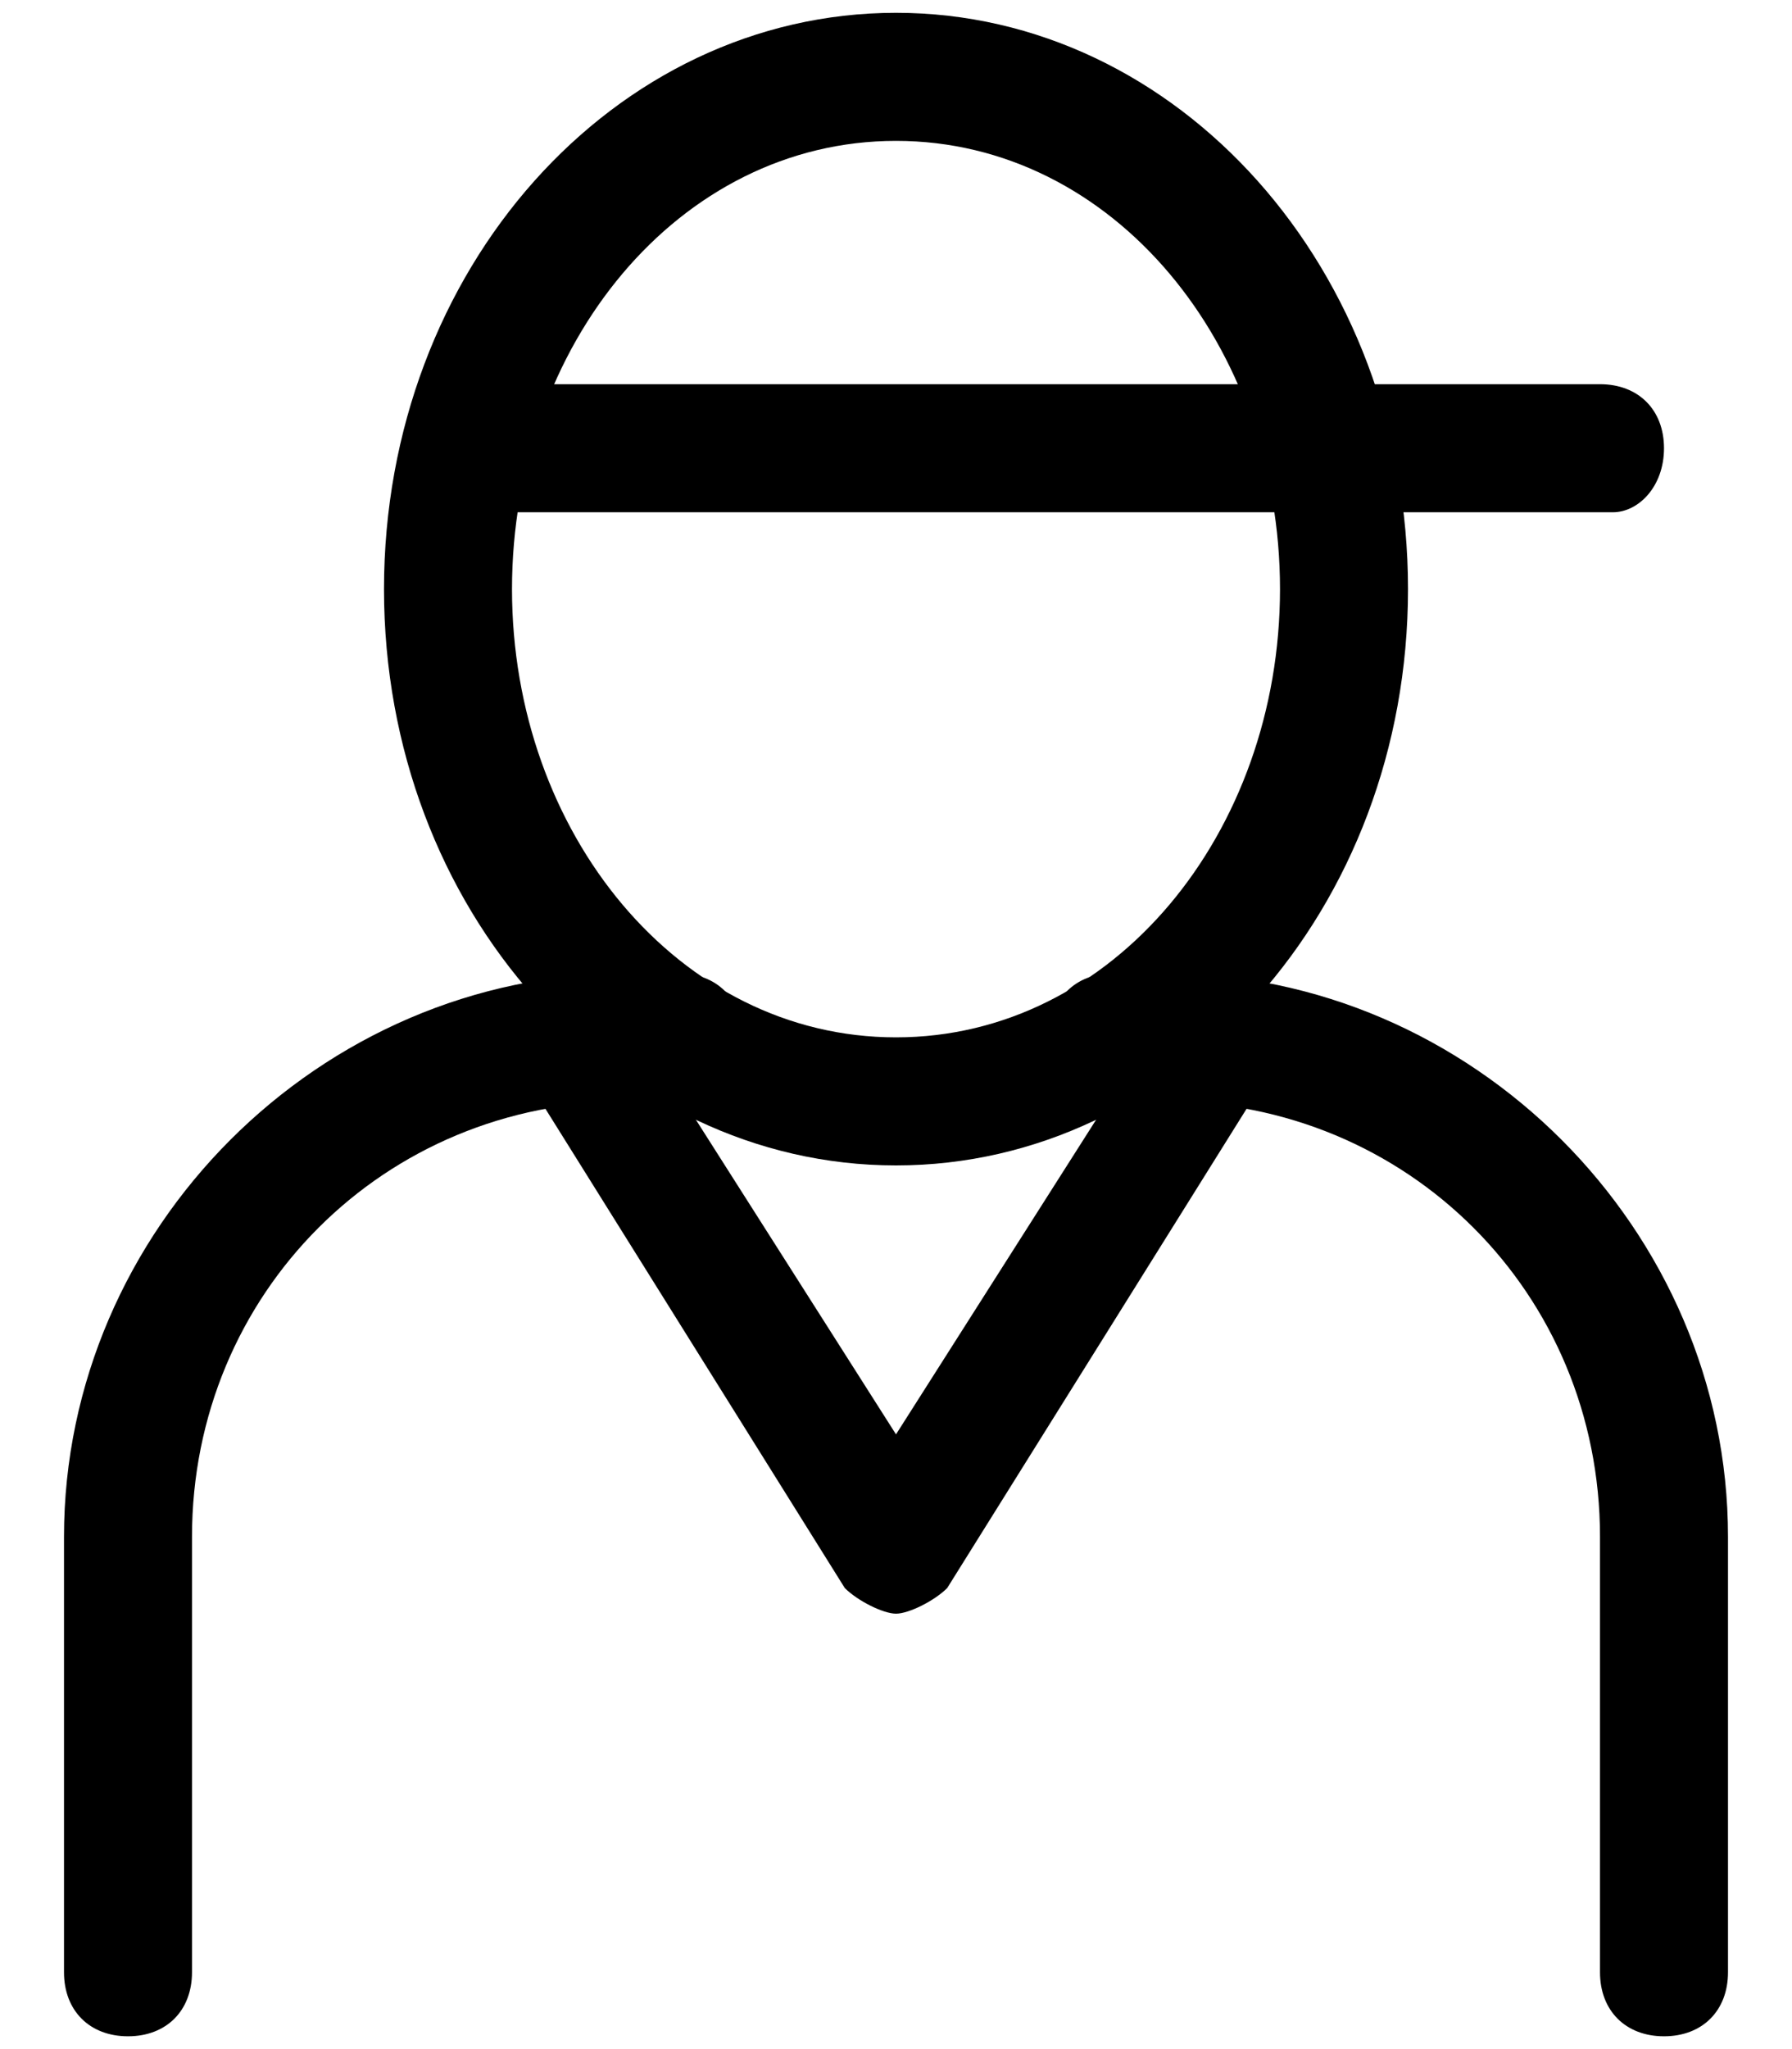 <?xml version="1.0" encoding="UTF-8"?>
<svg width="14px" height="16px" viewBox="0 0 14 16" version="1.1" xmlns="http://www.w3.org/2000/svg" xmlns:xlink="http://www.w3.org/1999/xlink">
    <!-- Generator: Sketch 46.2 (44496) - http://www.bohemiancoding.com/sketch -->
    <title>105__assisant</title>
    <desc>Created with Sketch.</desc>
    <defs></defs>
    <g id="Welcome" stroke="none" stroke-width="1" fill="none" fill-rule="evenodd">
        <g id="VV-icons/graphic-elements" transform="translate(-372, -214)" fill-rule="nonzero" fill="#000000">
            <g id="105__assisant" transform="translate(372, 214)">
                <g id="Group">
                    <path d="M7,9.1 C4.8,9.1 3,7.1 3,4.6 C3,2.1 4.8,0.1 7,0.1 C9.2,0.1 11,2.1 11,4.6 C11,7.1 9.2,9.1 7,9.1 Z M7,1.1 C5.3,1.1 4,2.7 4,4.6 C4,6.5 5.3,8.1 7,8.1 C8.7,8.1 10,6.5 10,4.6 C10,2.7 8.7,1.1 7,1.1 Z" id="Shape"></path>
                    <path d="M13,15.9 C12.7,15.9 12.5,15.7 12.5,15.4 L12.5,12 C12.5,10.1 11,8.6 9.1,8.6 L8.7,8.6 C8.4,8.6 8.2,8.4 8.2,8.1 C8.2,7.8 8.4,7.6 8.7,7.6 L9.1,7.6 C11.5,7.6 13.5,9.6 13.5,12 L13.5,15.4 C13.5,15.7 13.3,15.9 13,15.9 Z" id="Shape"></path>
                    <path d="M1,15.9 C0.7,15.9 0.5,15.7 0.5,15.4 L0.5,12 C0.5,9.6 2.5,7.6 4.9,7.6 L5.3,7.6 C5.6,7.6 5.8,7.8 5.8,8.1 C5.8,8.4 5.6,8.6 5.3,8.6 L4.9,8.6 C3,8.6 1.5,10.1 1.5,12 L1.5,15.4 C1.5,15.7 1.3,15.9 1,15.9 Z" id="Shape"></path>
                </g>
                <path d="M4.9,7.9 L7,11.2 L9.1,7.9 L9.9,8.4 L7.4,12.4 C7.3,12.5 7.1,12.6 7,12.6 C6.9,12.6 6.7,12.5 6.6,12.4 L4.1,8.4 L4.9,7.9 Z" id="Shape"></path>
                <path d="M3.6,3 L12.5,3 C12.8,3 13,3.2 13,3.5 C13,3.8 12.8,4 12.6,4 L3.7,4 L3.7,3 L3.6,3 Z" id="Shape"></path>
            </g>
        </g>
    </g>
</svg>